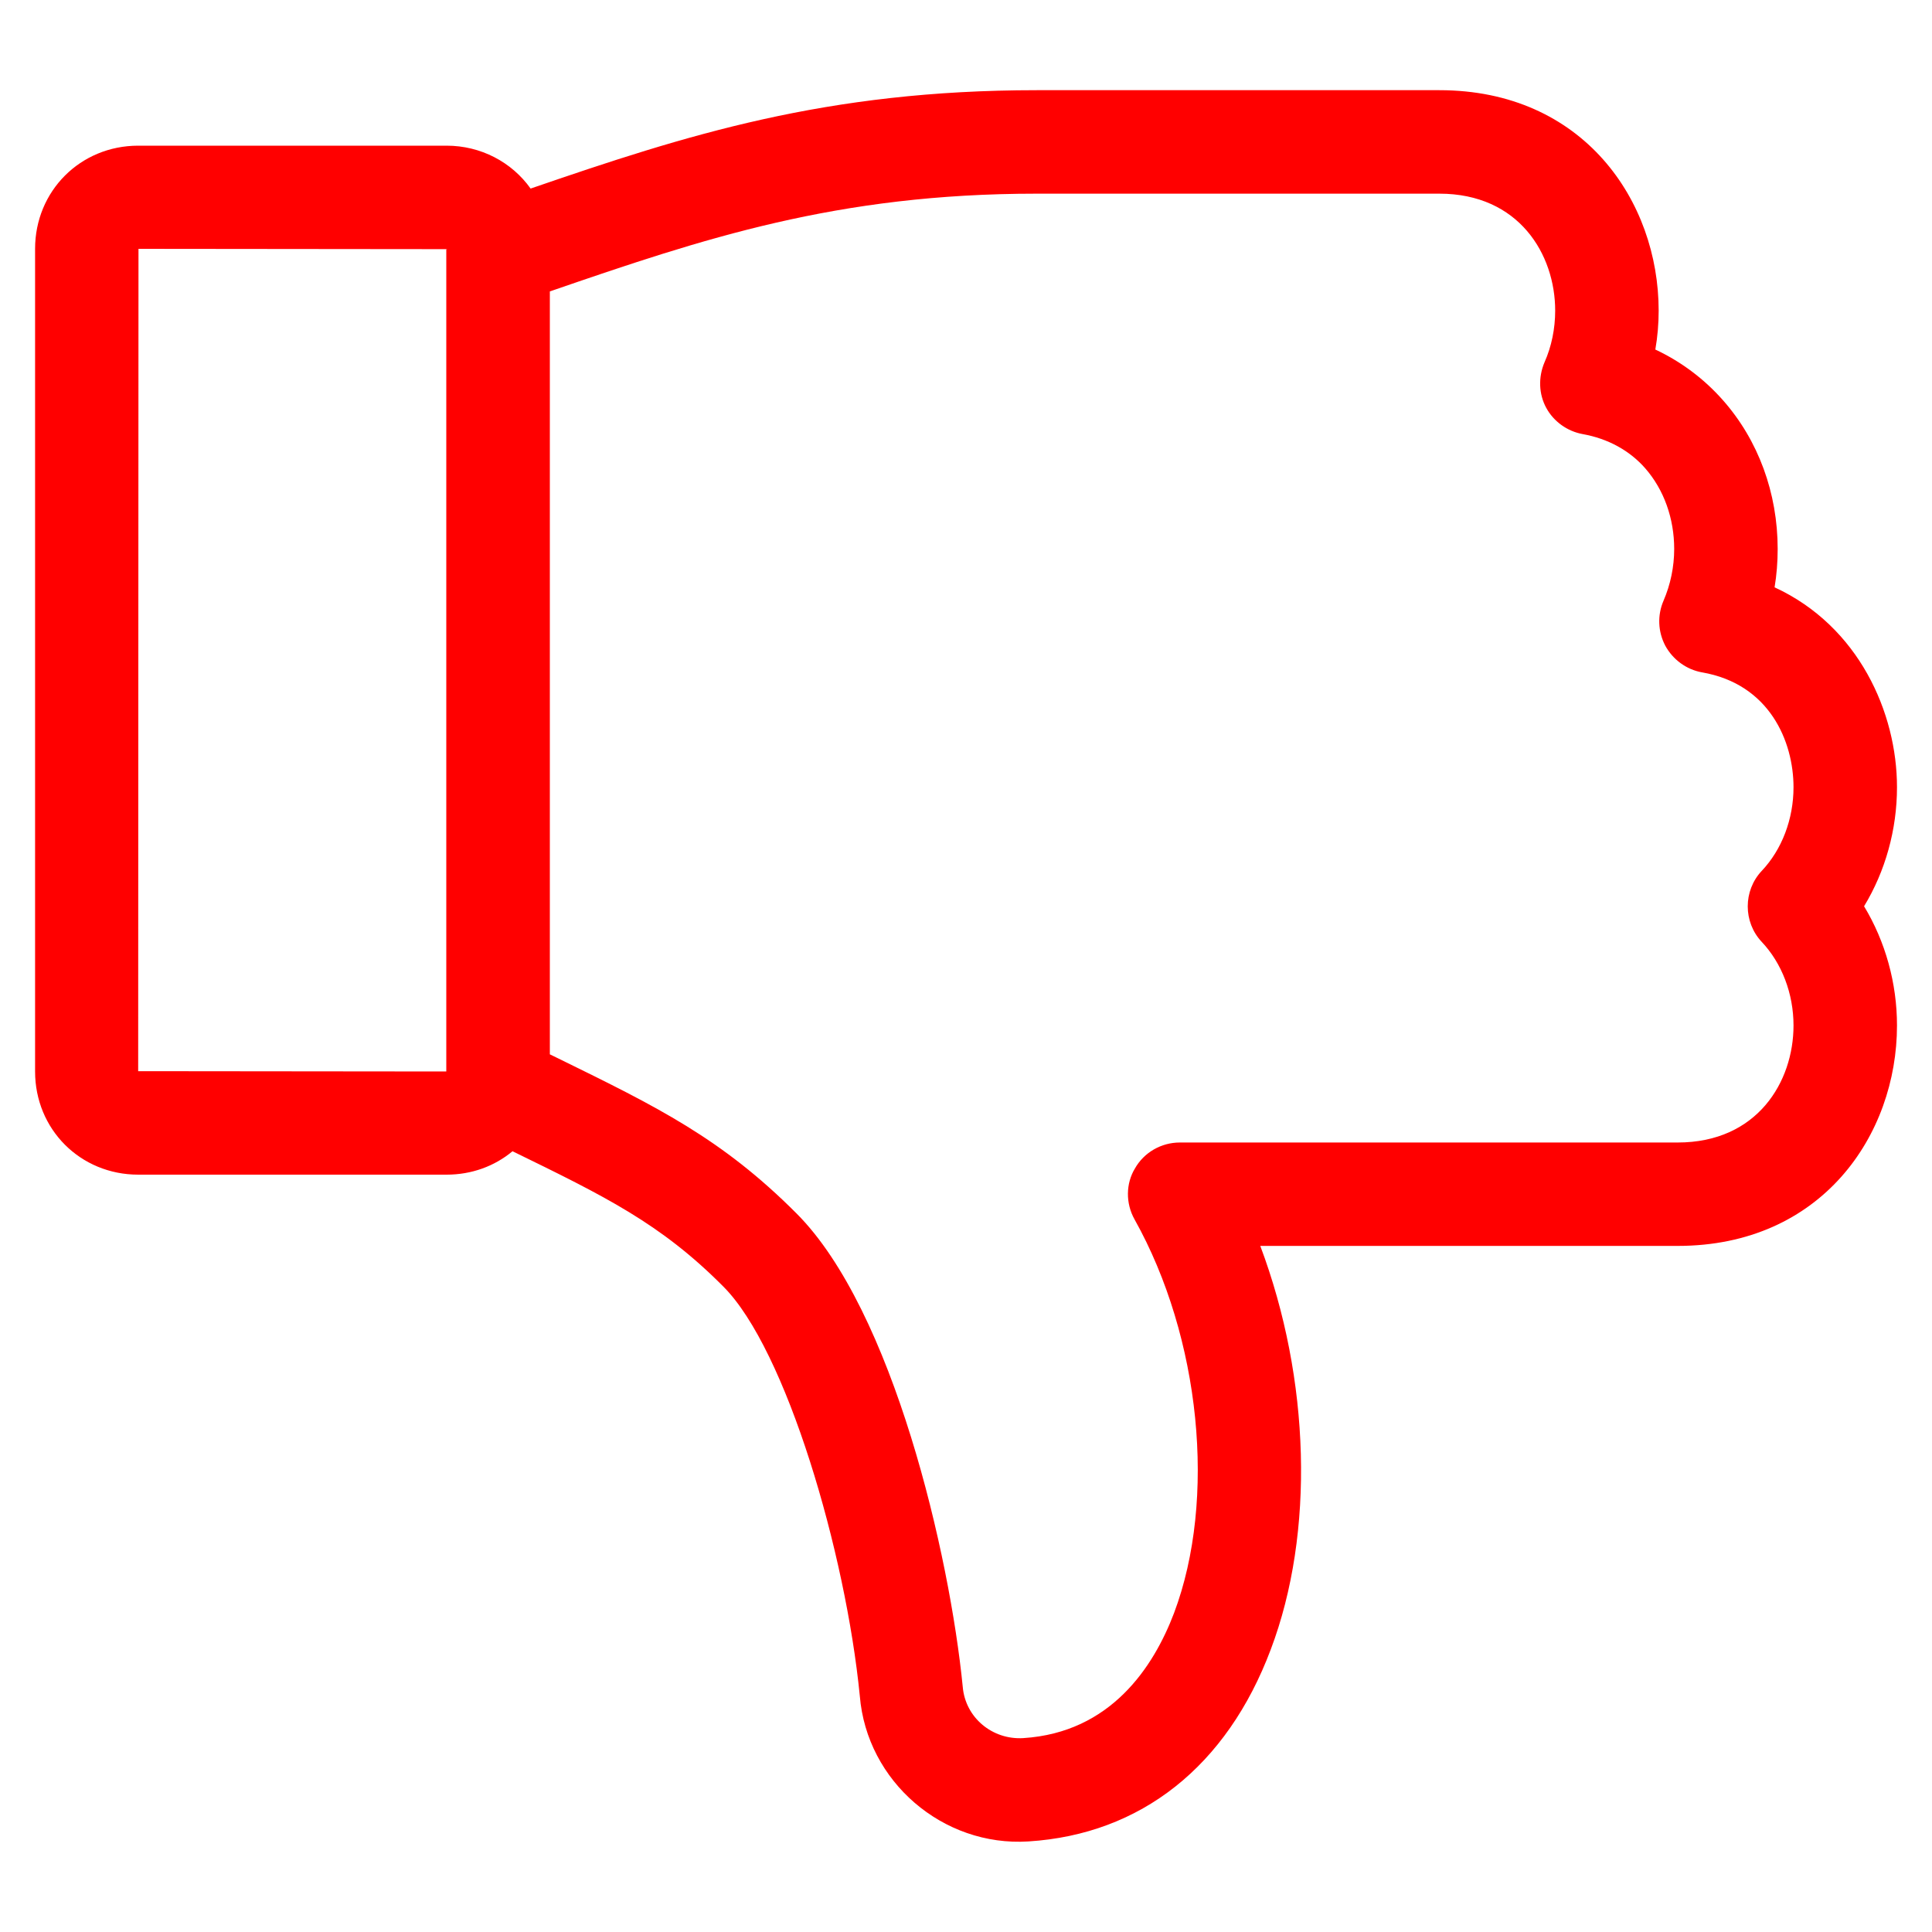 <svg width="25" height="25" viewBox="0 0 25 25" fill="none" xmlns="http://www.w3.org/2000/svg">
<path d="M18.626 1.167H13.415C10.687 1.167 8.882 1.747 6.866 2.44C6.622 2.097 6.221 1.885 5.779 1.885H1.789C1.04 1.885 0.454 2.472 0.454 3.22V13.865C0.454 14.614 1.04 15.2 1.789 15.2H5.779C6.101 15.2 6.398 15.092 6.632 14.897C7.828 15.481 8.549 15.832 9.359 16.647C10.174 17.461 10.944 20.093 11.126 21.947C11.217 23.051 12.199 23.899 13.309 23.828C14.764 23.736 15.877 22.854 16.444 21.343C17.015 19.834 16.955 17.843 16.308 16.122H21.709C23.572 16.122 24.547 14.687 24.547 13.27C24.547 12.722 24.397 12.184 24.121 11.727C24.397 11.272 24.547 10.735 24.547 10.186C24.547 9.225 24.054 8.103 22.963 7.6C22.99 7.439 23.003 7.272 23.003 7.104C23.003 6.379 22.752 5.696 22.295 5.179C22.05 4.901 21.752 4.679 21.42 4.523C21.449 4.356 21.463 4.188 21.463 4.02C21.463 2.602 20.489 1.167 18.626 1.167ZM7.115 3.771C9.103 3.086 10.831 2.506 13.415 2.506H18.625C19.655 2.506 20.124 3.291 20.124 4.02C20.124 4.252 20.077 4.484 19.986 4.688C19.903 4.883 19.912 5.102 20.009 5.279C20.105 5.455 20.281 5.581 20.479 5.617C20.808 5.676 21.089 5.83 21.292 6.063C21.531 6.338 21.664 6.708 21.664 7.104C21.664 7.334 21.616 7.565 21.526 7.773C21.445 7.961 21.453 8.173 21.549 8.356C21.649 8.538 21.824 8.664 22.022 8.7C22.898 8.85 23.208 9.595 23.208 10.187C23.208 10.599 23.058 10.993 22.797 11.269L22.795 11.271C22.556 11.527 22.556 11.93 22.795 12.186C23.058 12.464 23.208 12.859 23.208 13.27C23.208 13.999 22.739 14.784 21.709 14.784H15.267C15.026 14.784 14.803 14.913 14.686 15.12C14.568 15.314 14.564 15.57 14.681 15.779C15.536 17.307 15.746 19.401 15.192 20.873C14.927 21.571 14.373 22.419 13.242 22.491C12.84 22.516 12.492 22.225 12.458 21.829C12.29 20.121 11.557 16.953 10.307 15.702C9.341 14.733 8.501 14.322 7.23 13.699L7.115 13.643V3.771H7.115ZM5.775 13.865L1.788 13.861L1.792 3.22L5.775 3.224V13.865ZM5.78 3.228C5.778 3.228 5.777 3.226 5.776 3.224H5.779C5.783 3.224 5.785 3.224 5.785 3.224C5.783 3.227 5.781 3.228 5.78 3.228Z" fill="red"/>
</svg>
